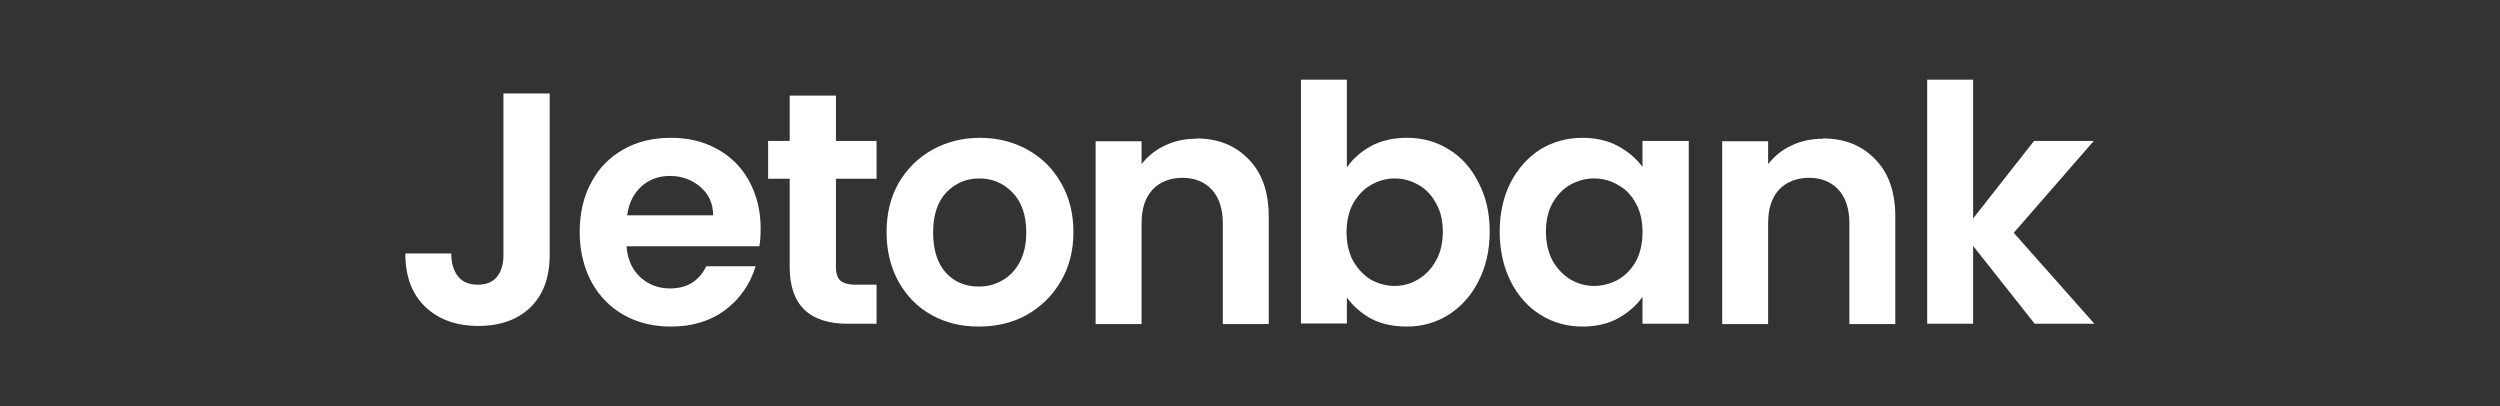 <?xml version="1.0" encoding="UTF-8"?>
<svg id="Layer_1" data-name="Layer 1" xmlns="http://www.w3.org/2000/svg" viewBox="0 0 80 13">
  <rect x="0" y="0" width="80" height="13" fill="#333333" stroke="none"/>
  <defs>
    <style>
      .cls-1 {
        fill: #fff;
        stroke-width: 0px;
      }
    </style>
  </defs>
  <path class="cls-1" d="M17.59,2.99v5.17c0,.72-.21,1.28-.62,1.68-.41.39-.96.59-1.66.59s-1.27-.2-1.7-.61c-.43-.41-.64-.98-.64-1.71h1.47c0,.32.08.56.22.74.15.18.36.26.63.26s.47-.08.61-.25c.14-.17.21-.4.21-.7V2.99h1.48Z"/>
  <path class="cls-1" d="M24.34,7.31c0,.21-.01.4-.04.57h-4.25c.03.42.18.75.44.99s.58.36.95.36c.55,0,.93-.24,1.16-.71h1.58c-.17.56-.49,1.03-.96,1.39-.48.36-1.06.54-1.75.54-.56,0-1.06-.12-1.51-.37-.44-.25-.79-.61-1.04-1.07-.24-.46-.37-.99-.37-1.58s.12-1.14.37-1.59c.24-.46.59-.81,1.03-1.06.44-.25.95-.37,1.52-.37s1.05.12,1.48.36c.44.24.78.58,1.02,1.02.24.44.37.94.37,1.51M22.82,6.89c0-.38-.14-.68-.41-.91-.27-.23-.59-.35-.97-.35-.36,0-.67.11-.92.34-.24.22-.4.52-.45.92h2.76Z"/>
  <path class="cls-1" d="M26.75,5.72v2.83c0,.2.05.34.14.43.1.08.26.13.48.13h.68v1.25h-.92c-1.24,0-1.86-.61-1.86-1.82v-2.82h-.69v-1.21h.69v-1.45h1.48v1.45h1.3v1.21h-1.3Z"/>
  <path class="cls-1" d="M31.32,10.45c-.56,0-1.06-.12-1.51-.37-.45-.25-.8-.61-1.06-1.07-.25-.46-.38-.99-.38-1.58s.13-1.13.39-1.58c.27-.46.63-.81,1.08-1.06.45-.25.96-.38,1.52-.38s1.07.13,1.52.38c.45.25.81.6,1.07,1.06.27.46.4.99.4,1.58s-.14,1.13-.41,1.58c-.27.46-.63.81-1.09,1.07-.45.25-.96.37-1.53.37M31.32,9.17c.27,0,.51-.06.74-.19.24-.13.43-.33.57-.59s.21-.58.21-.95c0-.56-.15-.98-.44-1.28-.29-.3-.64-.45-1.06-.45s-.77.15-1.06.45c-.28.3-.42.72-.42,1.28s.14.99.41,1.29c.28.3.63.44,1.05.44"/>
  <path class="cls-1" d="M38.28,4.43c.69,0,1.25.22,1.68.67.43.44.64,1.05.64,1.84v3.43h-1.47v-3.23c0-.46-.12-.82-.35-1.07-.23-.25-.55-.38-.94-.38s-.73.13-.96.38c-.23.25-.35.6-.35,1.07v3.23h-1.47v-5.85h1.47v.73c.2-.25.44-.45.74-.59.31-.15.64-.22,1.01-.22"/>
  <path class="cls-1" d="M43.1,5.36c.19-.28.45-.51.78-.69.34-.18.72-.26,1.14-.26.5,0,.94.12,1.34.37.41.25.72.6.95,1.06.24.45.36.97.36,1.57s-.12,1.13-.36,1.59c-.23.46-.55.81-.95,1.07-.4.25-.85.38-1.34.38-.43,0-.81-.08-1.14-.25-.32-.18-.58-.4-.78-.68v.83h-1.47V2.55h1.47v2.82ZM46.17,7.41c0-.35-.07-.65-.22-.91-.14-.26-.33-.46-.57-.59-.23-.13-.48-.2-.75-.2s-.52.07-.76.21c-.23.13-.42.33-.57.59-.14.26-.21.57-.21.92s.07.66.21.92c.15.26.34.46.57.6.24.13.49.2.76.2s.52-.07.75-.21c.24-.14.43-.34.57-.6.15-.26.22-.57.22-.93"/>
  <path class="cls-1" d="M47.99,7.41c0-.59.12-1.12.35-1.57.24-.46.56-.81.95-1.06.41-.25.86-.37,1.35-.37.43,0,.81.09,1.13.26.33.18.59.4.79.67v-.83h1.48v5.85h-1.48v-.86c-.19.27-.45.5-.79.69-.33.18-.71.26-1.14.26-.49,0-.94-.13-1.34-.38-.4-.25-.72-.61-.95-1.07-.23-.46-.35-1-.35-1.59M52.56,7.43c0-.36-.07-.67-.21-.92-.14-.26-.33-.46-.57-.59-.24-.14-.49-.21-.77-.21s-.52.07-.76.2c-.23.13-.42.33-.57.59-.14.25-.21.56-.21.91s.07.66.21.93c.15.26.34.46.57.6.24.14.49.21.76.21s.53-.07.77-.2c.24-.14.43-.34.57-.59.14-.26.21-.57.21-.93"/>
  <path class="cls-1" d="M58.33,4.43c.69,0,1.25.22,1.68.67.43.44.64,1.05.64,1.84v3.43h-1.47v-3.23c0-.46-.12-.82-.35-1.07-.23-.25-.55-.38-.94-.38s-.73.13-.96.38c-.23.25-.35.6-.35,1.07v3.23h-1.47v-5.85h1.47v.73c.2-.25.44-.45.74-.59.31-.15.64-.22,1.01-.22"/>
  <polygon class="cls-1" points="65.11 10.36 63.14 7.87 63.14 10.36 61.67 10.36 61.67 2.55 63.14 2.55 63.14 6.99 65.09 4.51 67 4.51 64.44 7.45 67.02 10.36 65.11 10.36"/>
</svg>